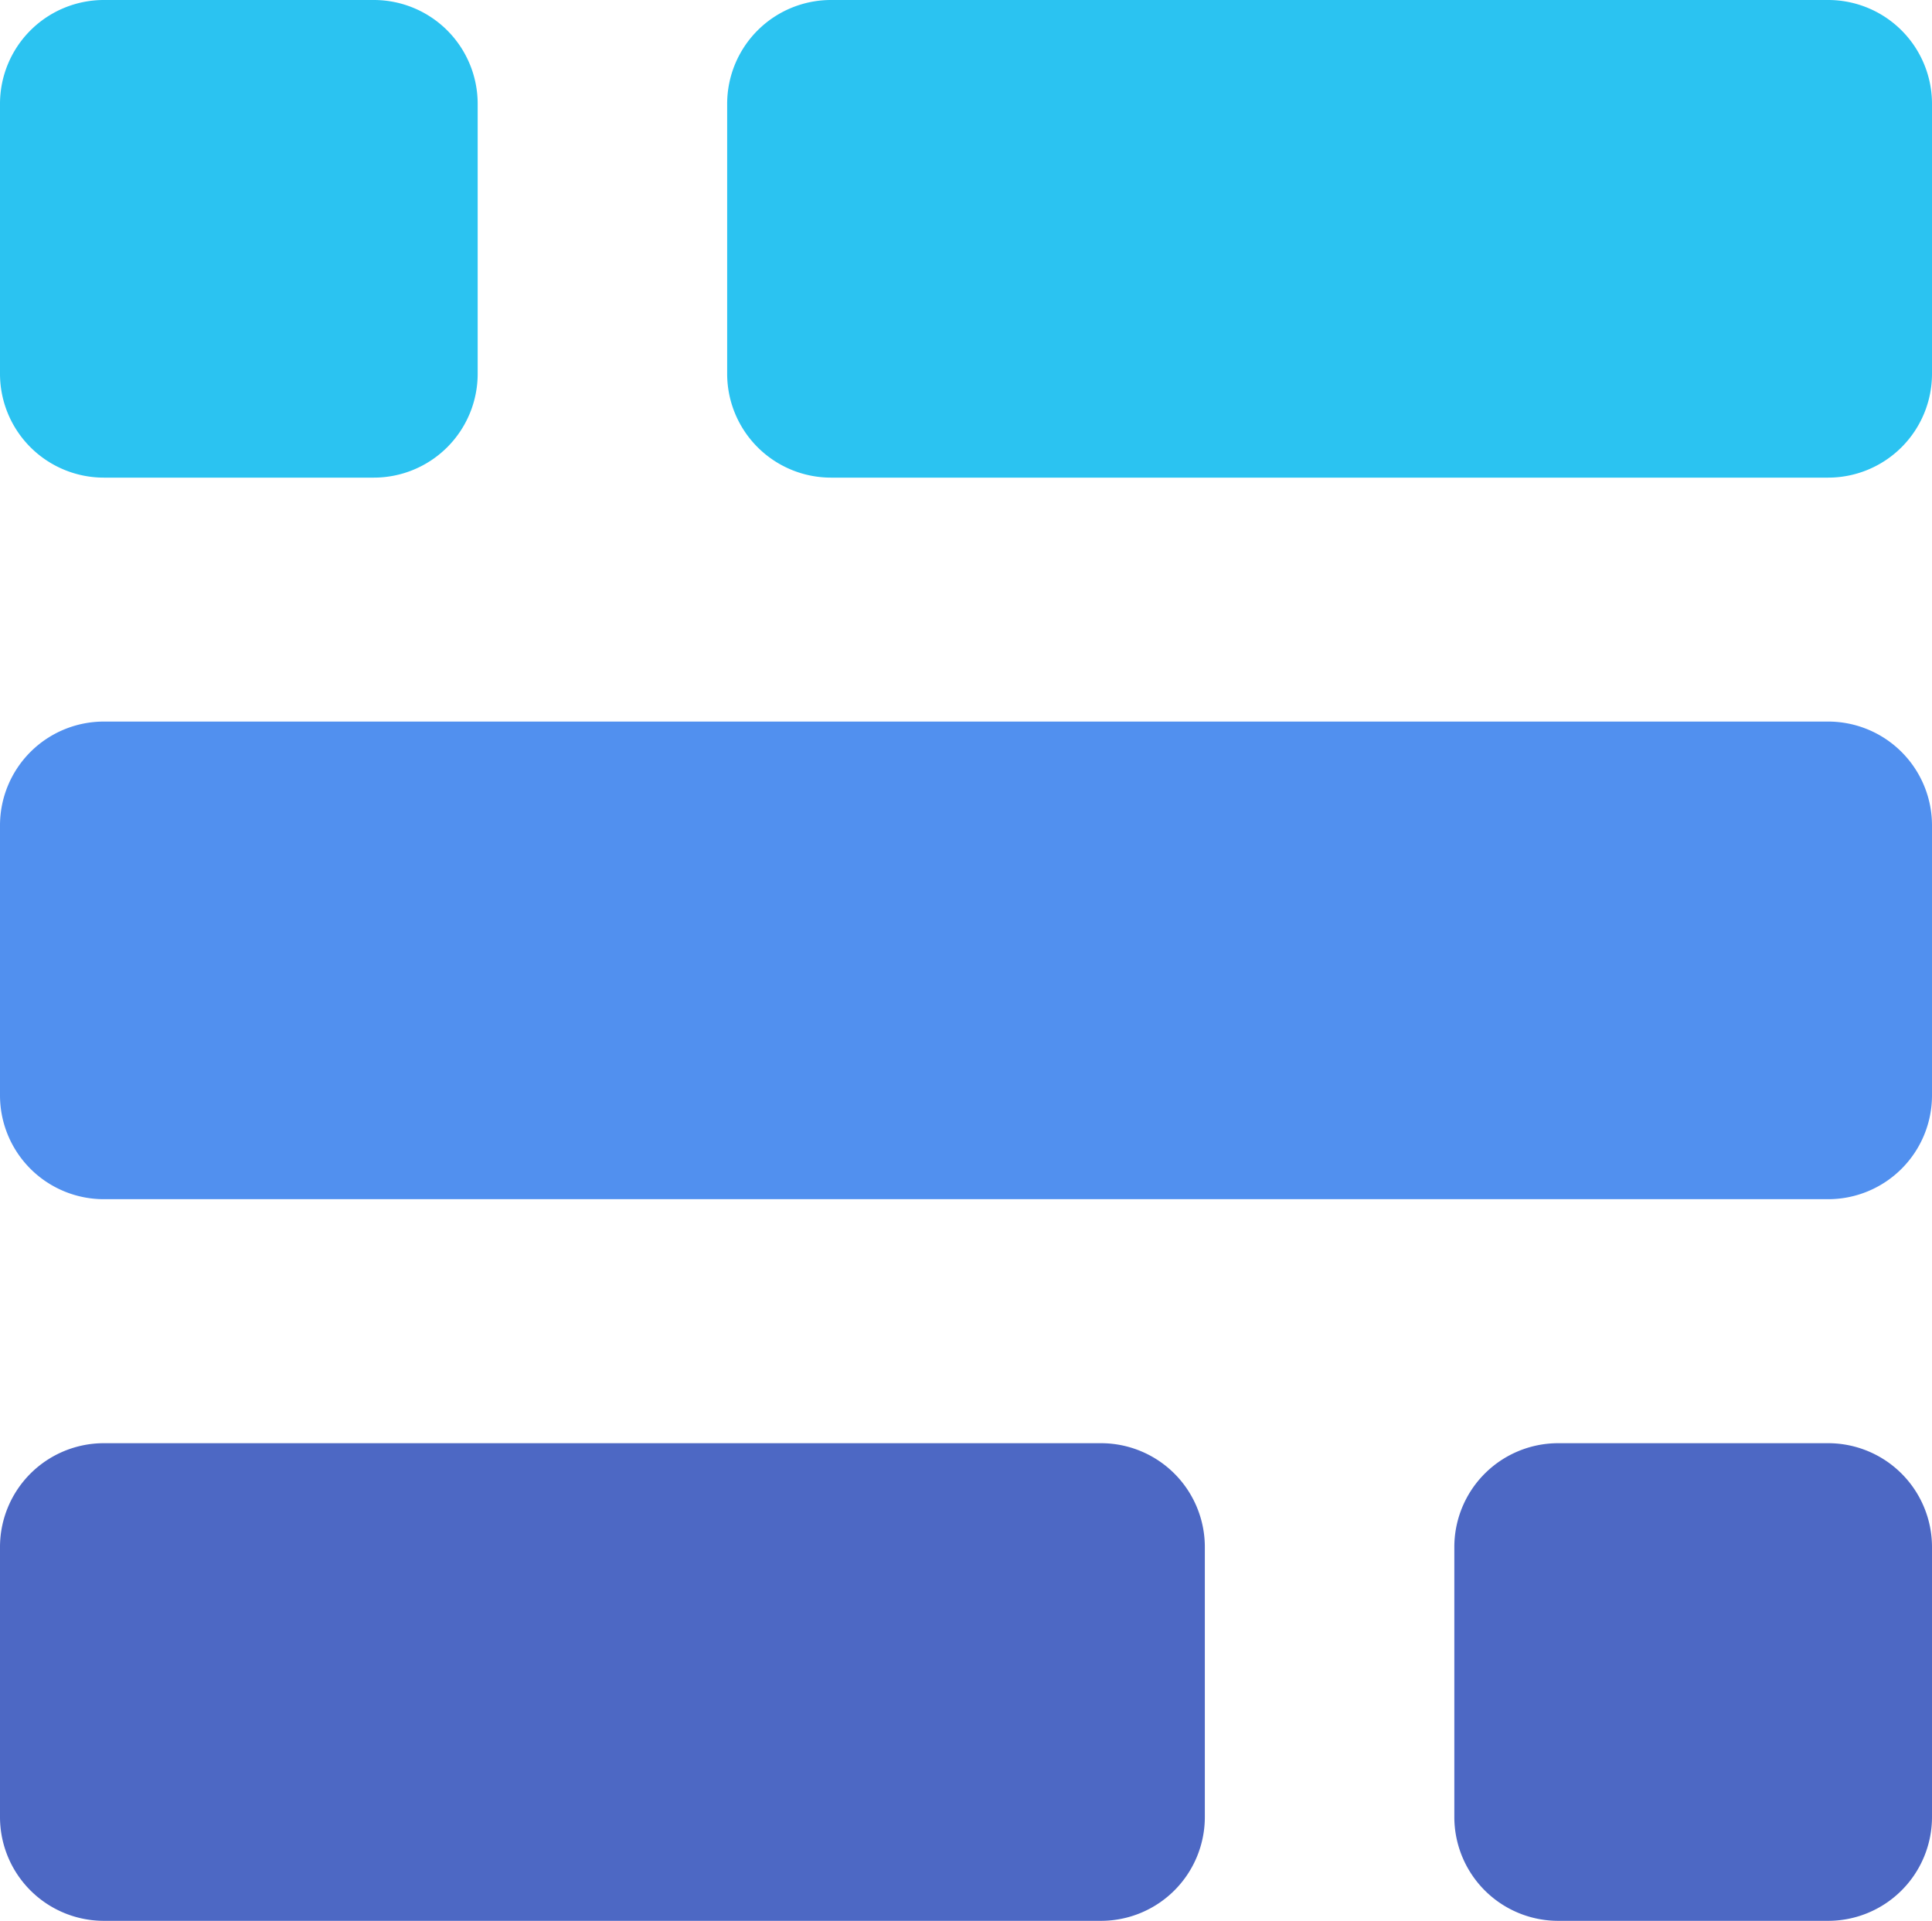 <?xml version="1.0" encoding="utf-8"?>
<svg viewBox="0.1 0.1 29 28.835" xmlns="http://www.w3.org/2000/svg">
  <g id="Group_1" data-name="Group 1" transform="matrix(1, 0, 0, 1, 0.016, 0.1)">
    <path id="Path_29" data-name="Path 29" d="M1.559,0H16.526a1.559,1.559,0,0,1,1.559,1.559V5.611A1.559,1.559,0,0,1,16.526,7.17H1.559A1.559,1.559,0,0,1,0,5.611V1.559A1.559,1.559,0,0,1,1.559,0Z" transform="translate(18.169 28.835) rotate(180)" fill="#4d68c4"/>
    <path id="Path_10" data-name="Path 10" d="M1.559,0H27.441A1.559,1.559,0,0,1,29,1.559V5.611A1.559,1.559,0,0,1,27.441,7.17H1.559A1.559,1.559,0,0,1,0,5.611V1.559A1.559,1.559,0,0,1,1.559,0Z" transform="translate(29.084 18.002) rotate(180)" fill="#5190ef"/>
    <path id="Path_27" data-name="Path 27" d="M1.559,0H16.526a1.559,1.559,0,0,1,1.559,1.559V5.611A1.559,1.559,0,0,1,16.526,7.17H1.559A1.559,1.559,0,0,1,0,5.611V1.559A1.559,1.559,0,0,1,1.559,0Z" transform="translate(29.084 7.17) rotate(180)" fill="#2bc3f1"/>
    <path id="Path_28" data-name="Path 28" d="M1.559,0H5.611A1.559,1.559,0,0,1,7.17,1.559V5.611A1.559,1.559,0,0,1,5.611,7.17H1.559A1.559,1.559,0,0,1,0,5.611V1.559A1.559,1.559,0,0,1,1.559,0Z" transform="translate(29.084 28.835) rotate(180)" fill="#4d68c4"/>
    <path id="Path_30" data-name="Path 30" d="M1.559,0H5.611A1.559,1.559,0,0,1,7.17,1.559V5.611A1.559,1.559,0,0,1,5.611,7.17H1.559A1.559,1.559,0,0,1,0,5.611V1.559A1.559,1.559,0,0,1,1.559,0Z" transform="translate(0.084 0)" fill="#2bc3f1"/>
  </g>
</svg>